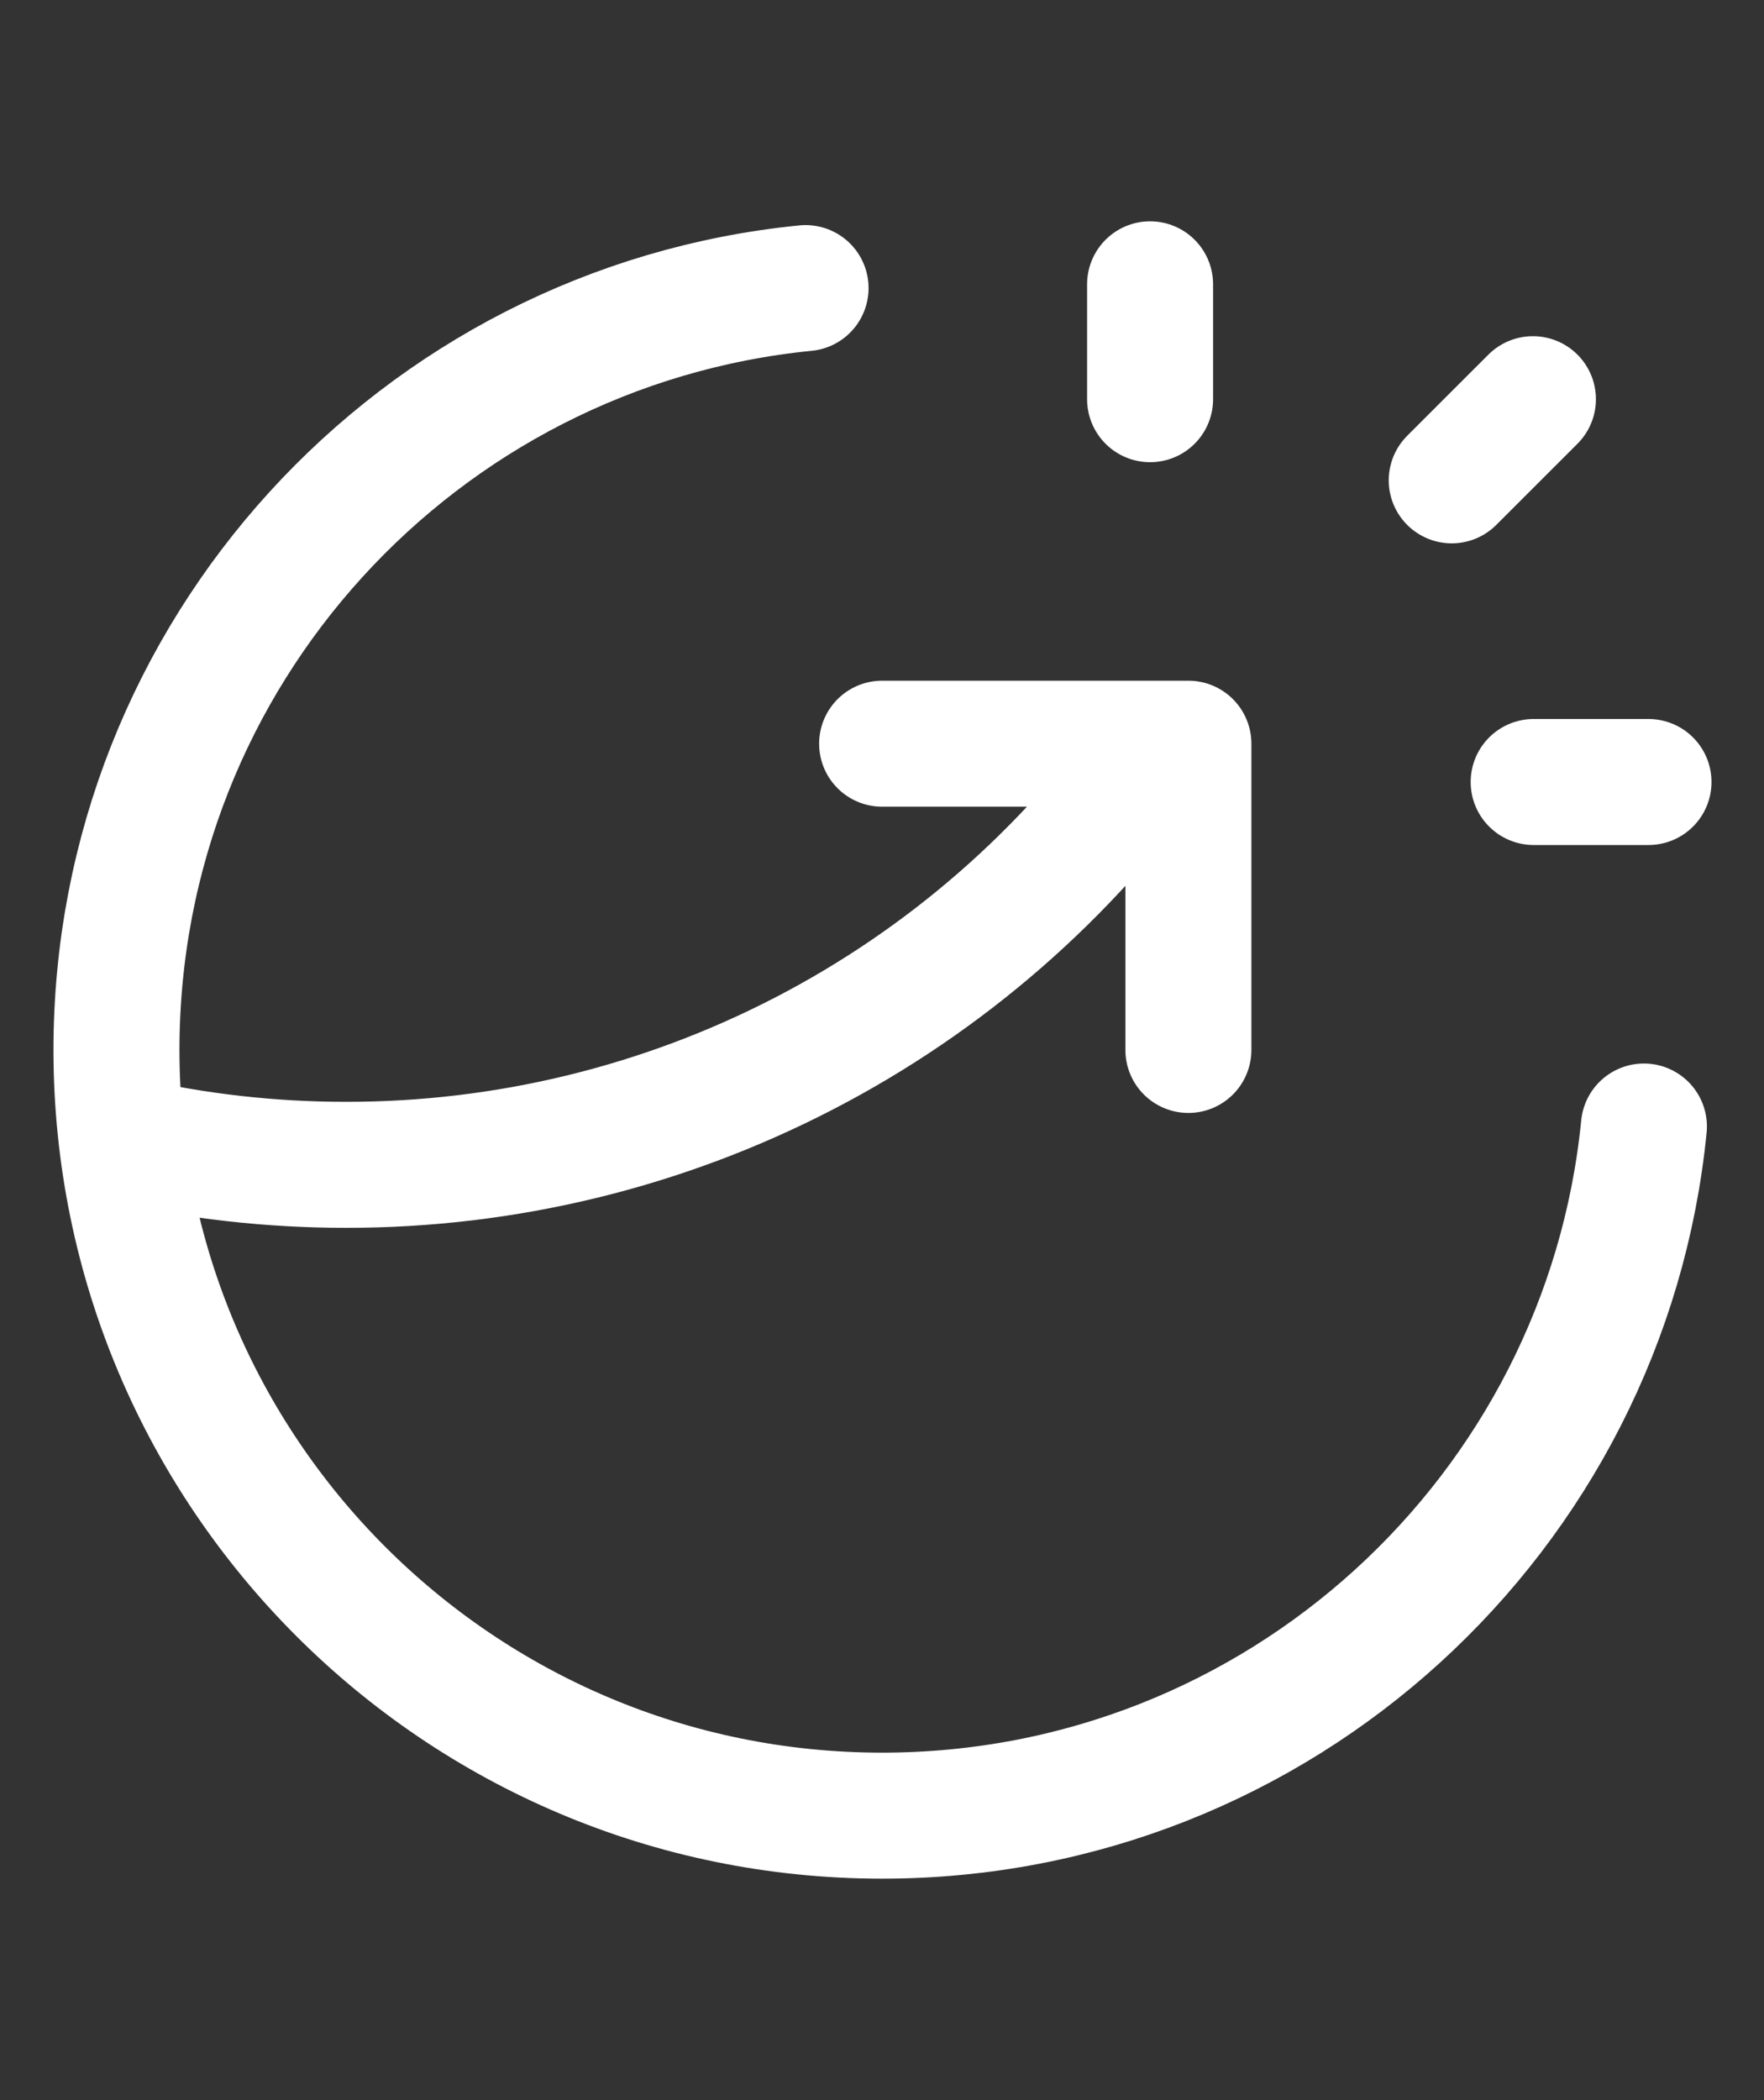 <svg width="42" height="50" viewBox="0 0 42 50" fill="none" xmlns="http://www.w3.org/2000/svg">
<rect x="0" y="0" width="42" height="50" fill="#333333" stroke="none"/>
<path d="M27.383 9.504V6.769M34.565 11.436L36.498 9.504M36.516 18.618H39.25" stroke="white" stroke-width="3" stroke-linecap="round" stroke-linejoin="round"/>
<path d="M39.141 26.82C38.228 36.032 30.455 43.227 21.003 43.227C10.935 43.227 2.773 35.066 2.773 24.997C2.773 15.546 9.969 7.772 19.18 6.859M21.003 17.706H28.295V24.997M27.602 17.706C25.415 20.806 22.515 23.336 19.145 25.081C15.776 26.825 12.037 27.735 8.242 27.732C6.453 27.733 4.669 27.532 2.925 27.132" stroke="white" stroke-width="3" stroke-linecap="round" stroke-linejoin="round"/>
</svg>
